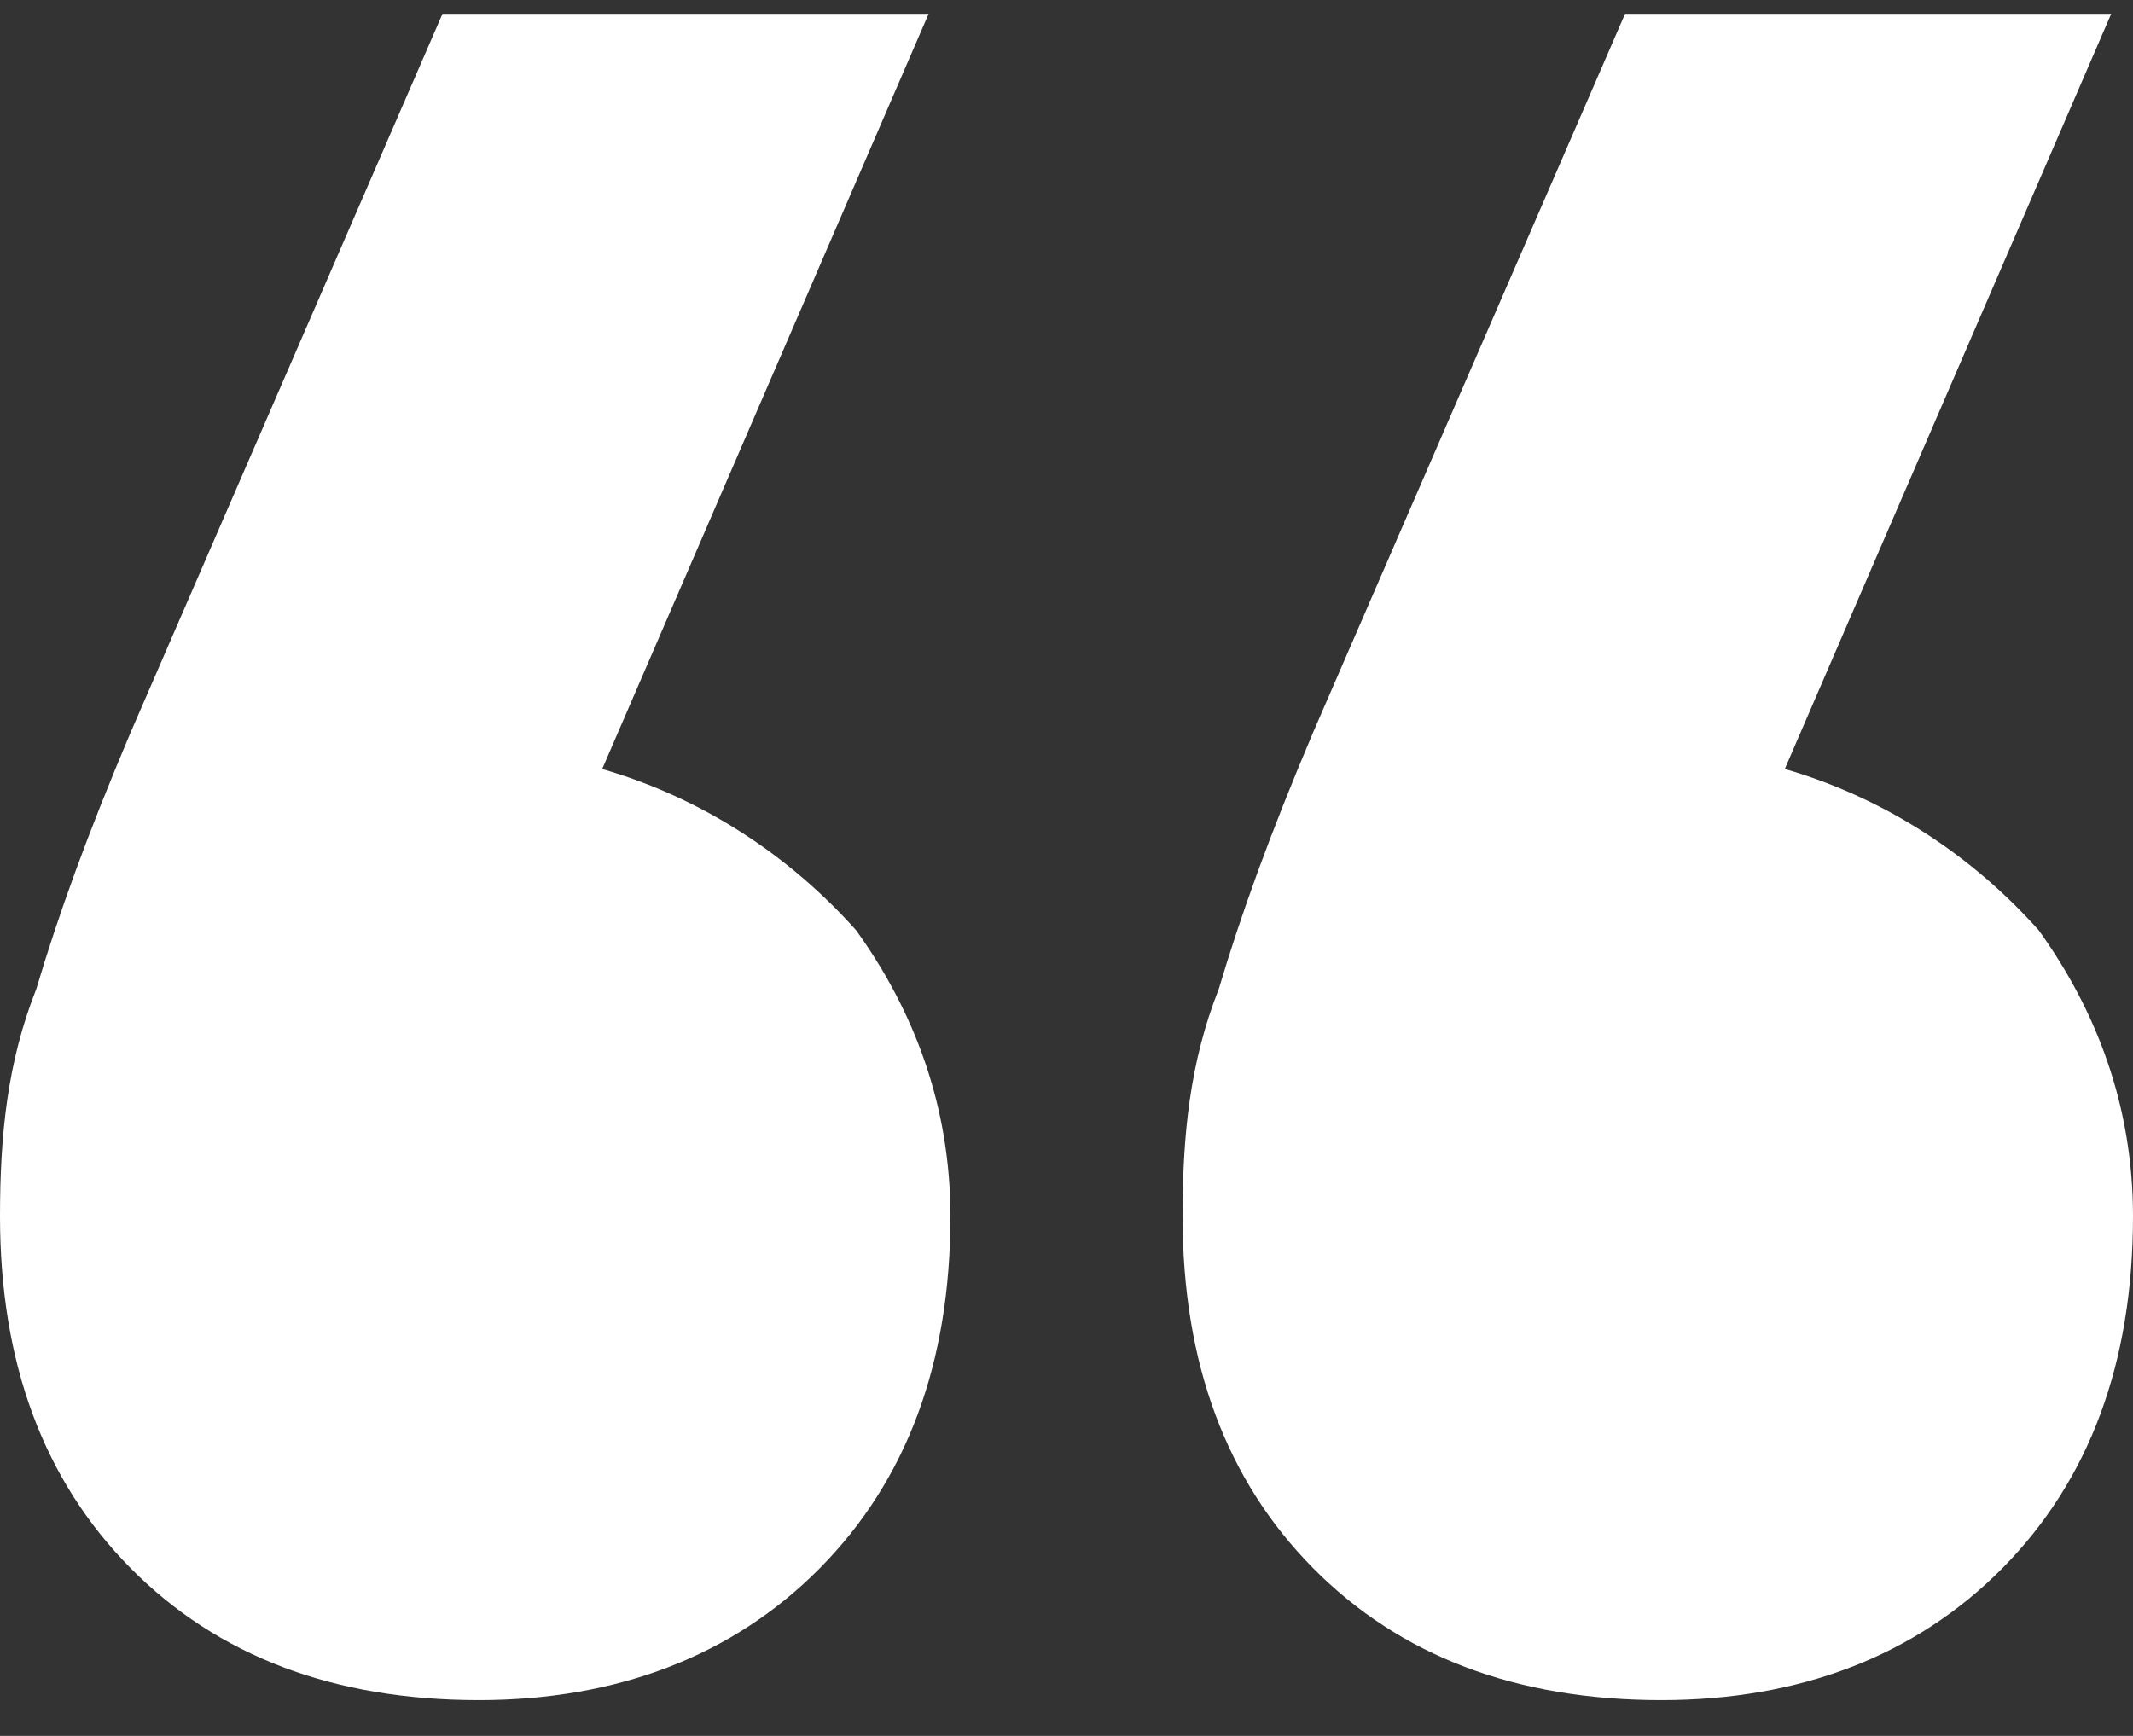 <svg width="43" height="35" viewBox="0 0 43 35" fill="none" xmlns="http://www.w3.org/2000/svg">
<rect x="0" y="0" width="43" height="35" fill="#333333" stroke="none"/>
<g id="icon-quotation" clip-path="url(#clip0_408_8221)">
<path id="Vector" d="M35.98 15.505L42.56 0.279H32.76L26.472 14.766C25.594 16.836 25.009 18.462 24.57 19.94C23.985 21.418 23.84 22.896 23.84 24.522C23.84 27.479 24.717 29.844 26.472 31.618C28.228 33.392 30.568 34.279 33.493 34.279C36.273 34.279 38.613 33.392 40.367 31.619C42.122 29.843 43 27.479 43 24.522C43 22.304 42.269 20.382 41.099 18.756C39.782 17.278 38.027 16.096 35.979 15.504L35.98 15.505ZM12.14 15.505L18.72 0.279H8.92L2.634 14.766C1.756 16.836 1.171 18.462 0.732 19.94C0.146 21.418 0 22.896 0 24.522C0 27.479 0.878 29.844 2.633 31.618C4.388 33.392 6.728 34.279 9.653 34.279C12.432 34.279 14.773 33.392 16.527 31.619C18.282 29.844 19.16 27.479 19.16 24.523C19.16 22.305 18.429 20.383 17.259 18.757C15.942 17.279 14.187 16.097 12.139 15.505H12.14Z" fill="white"/>
</g>
<defs>
<clipPath id="clip0_408_8221">
<rect width="43" height="34" fill="white" transform="translate(0 0.279)"/>
</clipPath>
</defs>
</svg>
